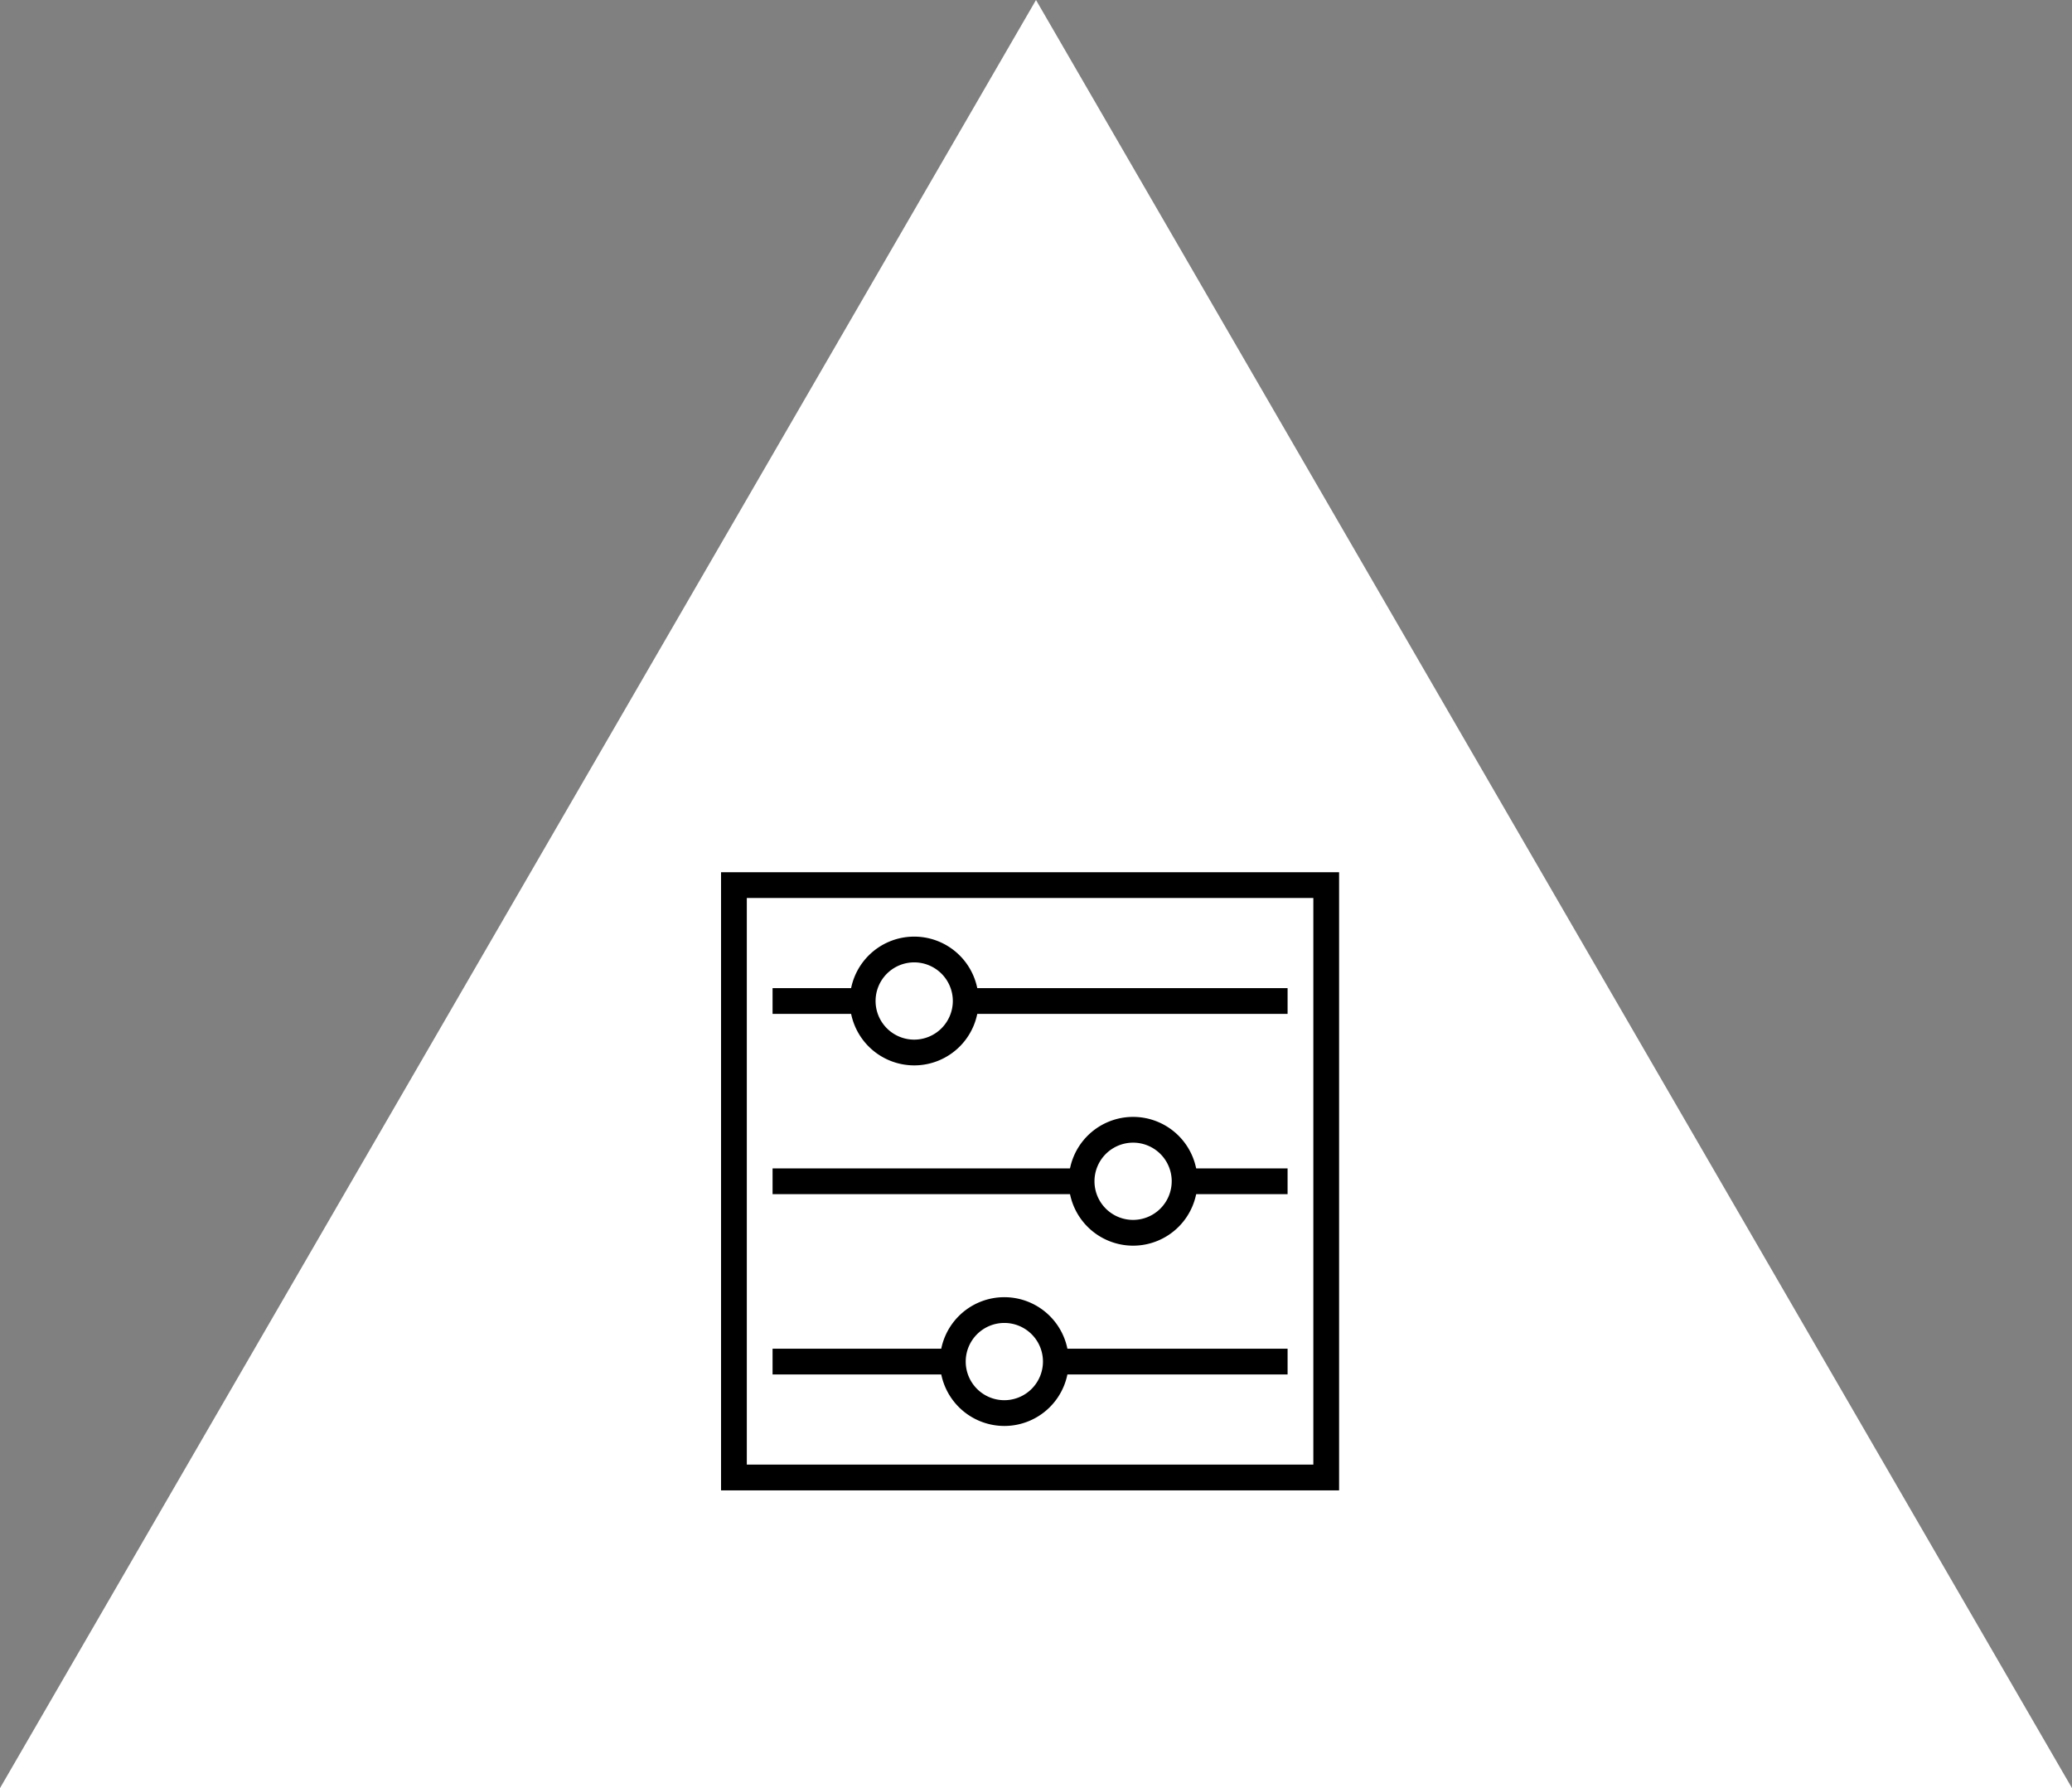 <svg xmlns="http://www.w3.org/2000/svg" id="monitorizacion" width="175" height="151" viewBox="0 0 175 151"><rect x="0" y="0" width="175" height="151" fill="#808080" stroke="none"/><path id="Pol&#xED;gono_32" data-name="Pol&#xED;gono 32" d="M87.5,0,175,151H0Z" fill="#fff"></path><g id="Grupo_99" data-name="Grupo 99" transform="translate(2436.83 386.091) rotate(90)"><path id="Trazado_68" data-name="Trazado 68" d="M21.539,21.539h52.2v52.2h-52.2Zm50.023,2.175H23.714V71.562H71.562Z" transform="translate(-333.973 2302.192)"></path><path id="Trazado_75" data-name="Trazado 75" d="M422.166,359.832h-2.175V344.608h2.175Z" transform="translate(-692.189 2011.747)"></path><path id="Trazado_76" data-name="Trazado 76" d="M422.166,84.188h-2.175V64.614h2.175Z" transform="translate(-692.189 2263.467)"></path><path id="Trazado_77" data-name="Trazado 77" d="M382.35,258.561a5.437,5.437,0,1,1,5.437-5.437A5.444,5.444,0,0,1,382.35,258.561Zm0-8.7a3.262,3.262,0,1,0,3.262,3.262A3.266,3.266,0,0,0,382.35,249.861Z" transform="translate(-653.461 2098.881)"></path><path id="Trazado_69" data-name="Trazado 69" d="M120.634,427.605h-2.175v-7.612h2.175Z" transform="translate(-421.106 1943.974)"></path><path id="Trazado_70" data-name="Trazado 70" d="M120.634,91.8h-2.175V64.614h2.175Z" transform="translate(-421.106 2263.467)"></path><path id="Trazado_71" data-name="Trazado 71" d="M80.818,333.948a5.437,5.437,0,1,1,5.437-5.437A5.444,5.444,0,0,1,80.818,333.948Zm0-8.7a3.262,3.262,0,1,0,3.262,3.262A3.266,3.266,0,0,0,80.818,325.248Z" transform="translate(-382.378 2031.107)"></path><path id="Trazado_72" data-name="Trazado 72" d="M271.4,263.017h-2.175v-26.1H271.4Z" transform="translate(-556.648 2108.562)"></path><path id="Trazado_73" data-name="Trazado 73" d="M271.4,73.315h-2.175v-8.7H271.4Z" transform="translate(-556.648 2263.466)"></path><path id="Trazado_74" data-name="Trazado 74" d="M231.584,150.87a5.437,5.437,0,1,1,5.437-5.437A5.443,5.443,0,0,1,231.584,150.87Zm0-8.7a3.262,3.262,0,1,0,3.262,3.262A3.266,3.266,0,0,0,231.584,142.171Z" transform="translate(-517.92 2195.697)"></path></g></svg>